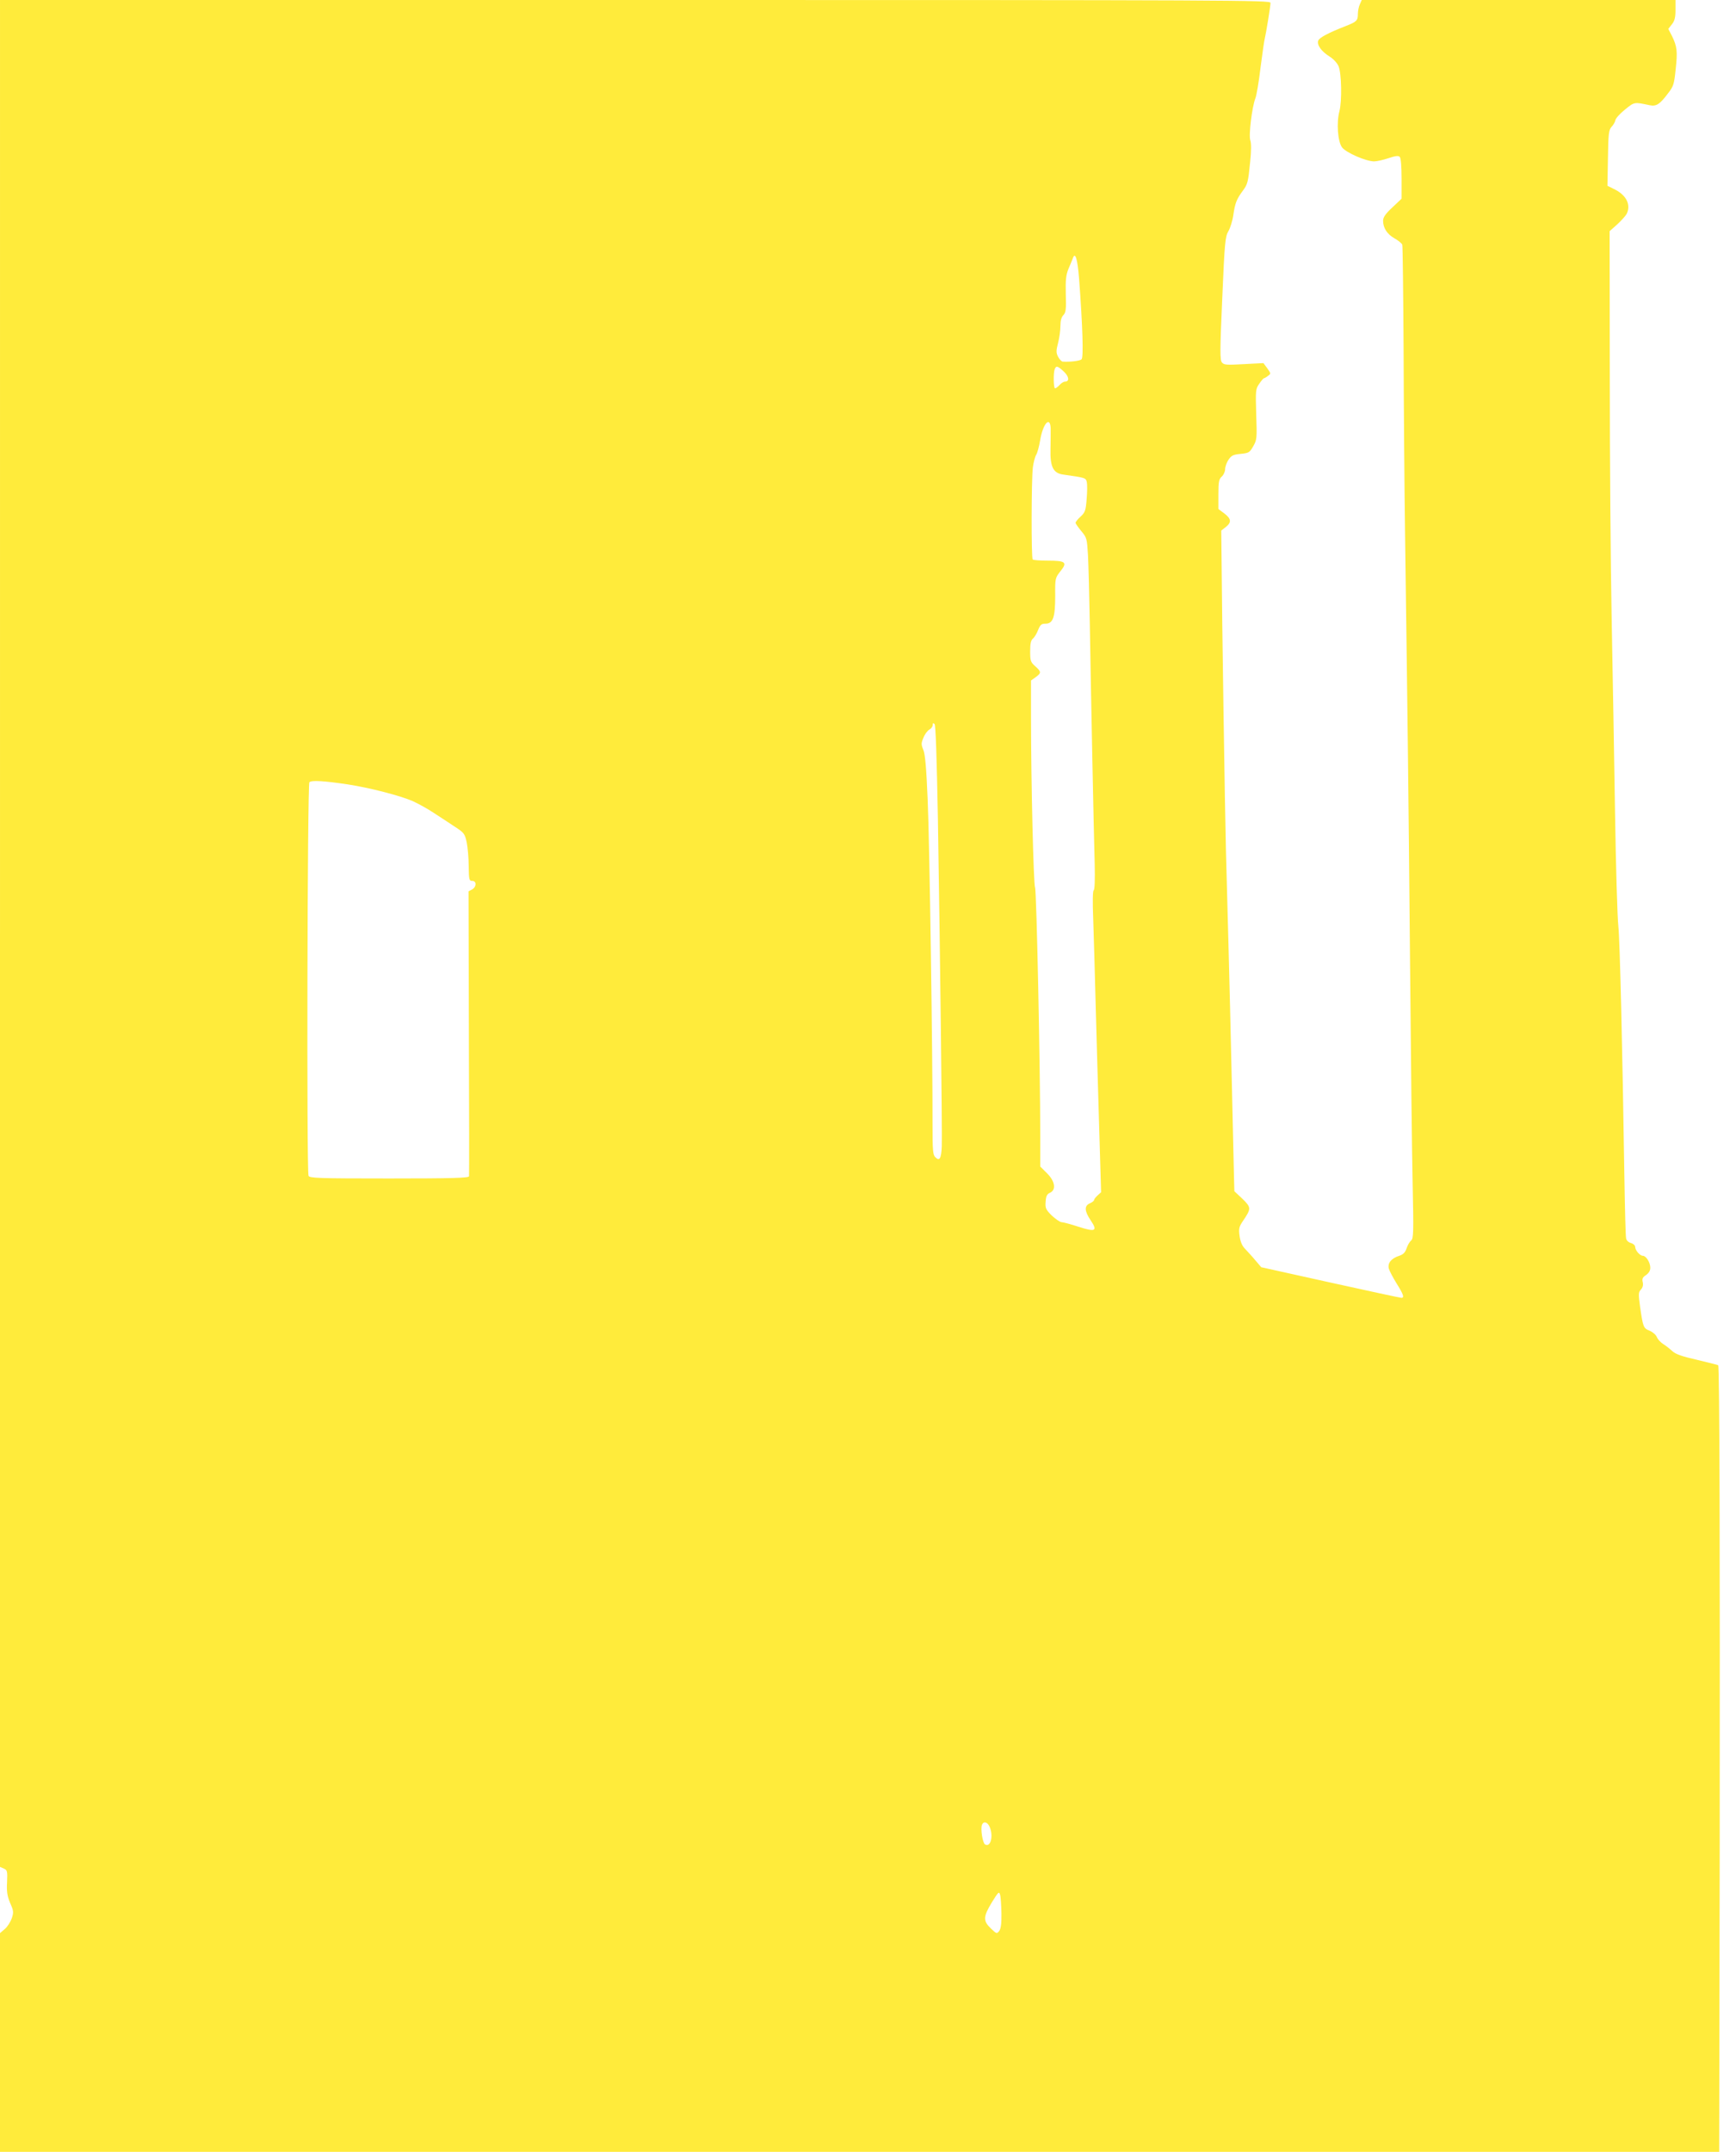 <?xml version="1.0" standalone="no"?>
<!DOCTYPE svg PUBLIC "-//W3C//DTD SVG 20010904//EN"
 "http://www.w3.org/TR/2001/REC-SVG-20010904/DTD/svg10.dtd">
<svg version="1.0" xmlns="http://www.w3.org/2000/svg"
 width="1033pt" height="1280pt" viewBox="0 0 1033 1280"
 preserveAspectRatio="xMidYMid meet">
<g transform="translate(0,1280) scale(0.1,-0.1)"
fill="#ffeb3b" stroke="none">
<path d="M0 7247 l0 -5552 23 -10 c20 -9 22 -15 19 -81 -3 -57 1 -81 18 -123
21 -47 22 -56 10 -92 -8 -22 -26 -51 -42 -64 l-28 -24 0 -650 0 -651 5115 0
5115 0 3 1813 c2 1755 -1 2858 -9 2866 -2 2 -58 16 -125 32 -89 20 -129 34
-148 52 -14 13 -39 33 -54 42 -16 10 -33 29 -38 41 -4 13 -24 30 -42 38 -38
15 -40 20 -58 144 -10 74 -10 85 5 101 11 12 15 27 11 44 -5 20 -1 29 19 42
17 12 26 26 26 44 0 31 -25 71 -44 71 -18 0 -46 33 -46 53 0 9 -11 19 -25 23
-15 4 -27 15 -29 28 -3 11 -7 172 -10 356 -12 794 -27 1412 -36 1500 -6 52
-15 361 -20 685 -5 325 -14 842 -20 1150 -6 308 -11 952 -11 1430 l-1 870 45
40 c24 22 49 50 56 62 27 53 0 110 -68 145 l-46 23 3 165 c2 144 5 167 21 185
11 11 21 29 23 39 1 11 27 40 57 64 57 46 54 46 148 26 39 -8 60 6 108 70 33
42 37 55 46 144 12 108 8 136 -22 198 l-22 42 22 28 c16 20 21 41 21 85 l0 59
-933 0 -934 0 -11 -25 c-7 -14 -12 -41 -12 -59 0 -38 -8 -46 -70 -70 -105 -41
-160 -70 -166 -88 -8 -26 18 -63 67 -94 23 -14 46 -39 54 -58 18 -42 21 -208
5 -268 -18 -69 -10 -180 16 -215 24 -31 140 -82 190 -83 17 0 56 9 86 19 41
14 59 16 67 8 7 -7 11 -56 11 -130 l0 -119 -55 -52 c-41 -38 -55 -59 -55 -79
0 -43 24 -80 68 -105 22 -12 42 -29 46 -37 3 -8 6 -291 8 -627 1 -337 5 -838
9 -1113 15 -1094 20 -1491 29 -2495 5 -575 12 -1187 16 -1360 6 -280 5 -317
-9 -329 -9 -7 -21 -28 -27 -46 -8 -25 -20 -37 -44 -45 -47 -15 -70 -43 -62
-76 4 -14 25 -54 46 -88 41 -65 48 -86 29 -86 -7 0 -197 41 -423 91 l-411 91
-35 41 c-19 23 -47 53 -61 68 -18 18 -28 42 -33 77 -6 44 -3 55 20 89 50 74
50 80 -3 132 l-48 45 -2 76 c-1 41 -7 296 -13 565 -6 270 -15 641 -20 825 -5
184 -12 434 -15 555 -6 225 -24 1407 -26 1729 l-2 180 27 21 c35 28 33 49 -9
81 l-35 26 0 88 c0 74 3 90 20 105 11 10 20 30 20 44 0 14 9 40 20 56 17 25
27 31 72 35 49 5 54 8 75 45 22 38 23 48 18 190 -4 142 -4 151 18 182 12 18
25 33 28 33 3 0 14 6 24 14 18 13 18 14 -4 45 l-23 31 -116 -6 c-103 -6 -119
-5 -131 10 -12 14 -12 69 2 382 14 334 18 367 36 398 11 18 25 62 30 98 10 69
19 93 56 143 29 39 32 51 44 172 7 66 7 111 1 128 -11 28 10 199 30 250 7 17
21 100 31 185 11 85 22 162 25 171 6 23 34 190 34 212 0 16 -187 17 -3780 17
l-3780 0 0 -5553z m6421 3896 c21 -280 27 -468 15 -480 -9 -10 -70 -17 -113
-14 -7 1 -19 14 -27 29 -12 24 -12 35 0 82 8 30 14 76 14 101 0 32 6 53 18 65
14 15 17 34 14 124 -2 86 1 114 16 151 11 24 22 53 26 63 14 41 28 -5 37 -121z
m-91 -553 c32 -30 35 -60 7 -60 -8 0 -22 -9 -32 -20 -10 -11 -22 -20 -27 -20
-9 0 -11 90 -2 114 9 22 17 20 54 -14z m-78 -337 c0 -21 0 -76 -1 -123 -3
-107 16 -145 76 -153 133 -19 133 -19 140 -44 3 -14 3 -60 -1 -102 -5 -67 -9
-79 -36 -104 -17 -15 -30 -32 -30 -37 0 -4 15 -26 34 -49 33 -39 34 -45 40
-143 3 -57 8 -245 11 -418 6 -375 23 -1215 29 -1423 2 -87 0 -150 -6 -153 -6
-4 -7 -69 -3 -167 3 -89 10 -324 15 -522 5 -198 15 -528 21 -733 l11 -374 -21
-19 c-12 -11 -21 -23 -21 -28 0 -4 -11 -13 -25 -19 -34 -15 -32 -46 5 -101 43
-64 29 -71 -73 -38 -46 15 -91 27 -100 27 -9 0 -35 18 -58 39 -36 36 -40 44
-37 83 2 33 8 45 26 53 38 17 30 69 -18 116 l-40 40 0 167 c0 426 -22 1476
-31 1493 -9 18 -24 625 -24 1017 l0 214 28 20 c34 25 34 32 -3 65 -27 24 -30
32 -30 88 0 45 4 66 16 76 9 7 23 30 31 51 13 32 20 38 44 38 45 0 58 37 58
165 -1 106 0 107 31 147 43 53 32 63 -75 63 -46 0 -86 3 -90 7 -9 9 -8 474 1
548 4 30 13 64 20 75 7 11 17 49 23 84 16 99 59 150 63 74z m-671 -2324 c13
-797 26 -1873 23 -1948 -3 -72 -13 -90 -38 -65 -15 14 -17 40 -17 193 1 404
-18 1695 -29 1936 -8 189 -15 270 -26 295 -13 32 -13 39 1 72 8 21 24 42 35
48 11 6 20 18 20 27 0 12 3 14 11 6 7 -7 13 -197 20 -564z m-3511 205 c130
-20 312 -67 385 -99 33 -15 92 -47 130 -73 39 -25 95 -62 125 -82 51 -33 56
-40 67 -90 6 -30 12 -94 12 -142 1 -81 3 -88 21 -88 27 0 26 -36 -1 -51 l-21
-11 2 -842 c2 -462 2 -847 1 -853 -1 -10 -103 -13 -475 -13 -423 0 -475 2
-480 16 -12 30 -7 2329 5 2341 13 13 88 8 229 -13z m3818 -6199 c25 -55 7
-127 -27 -106 -14 9 -27 91 -18 116 9 23 32 18 45 -10z m71 -516 c1 -59 -3
-91 -13 -105 -14 -18 -16 -18 -50 15 -47 45 -46 69 6 155 39 63 43 67 49 45 4
-13 7 -63 8 -110z"/>
</g>
</svg>
